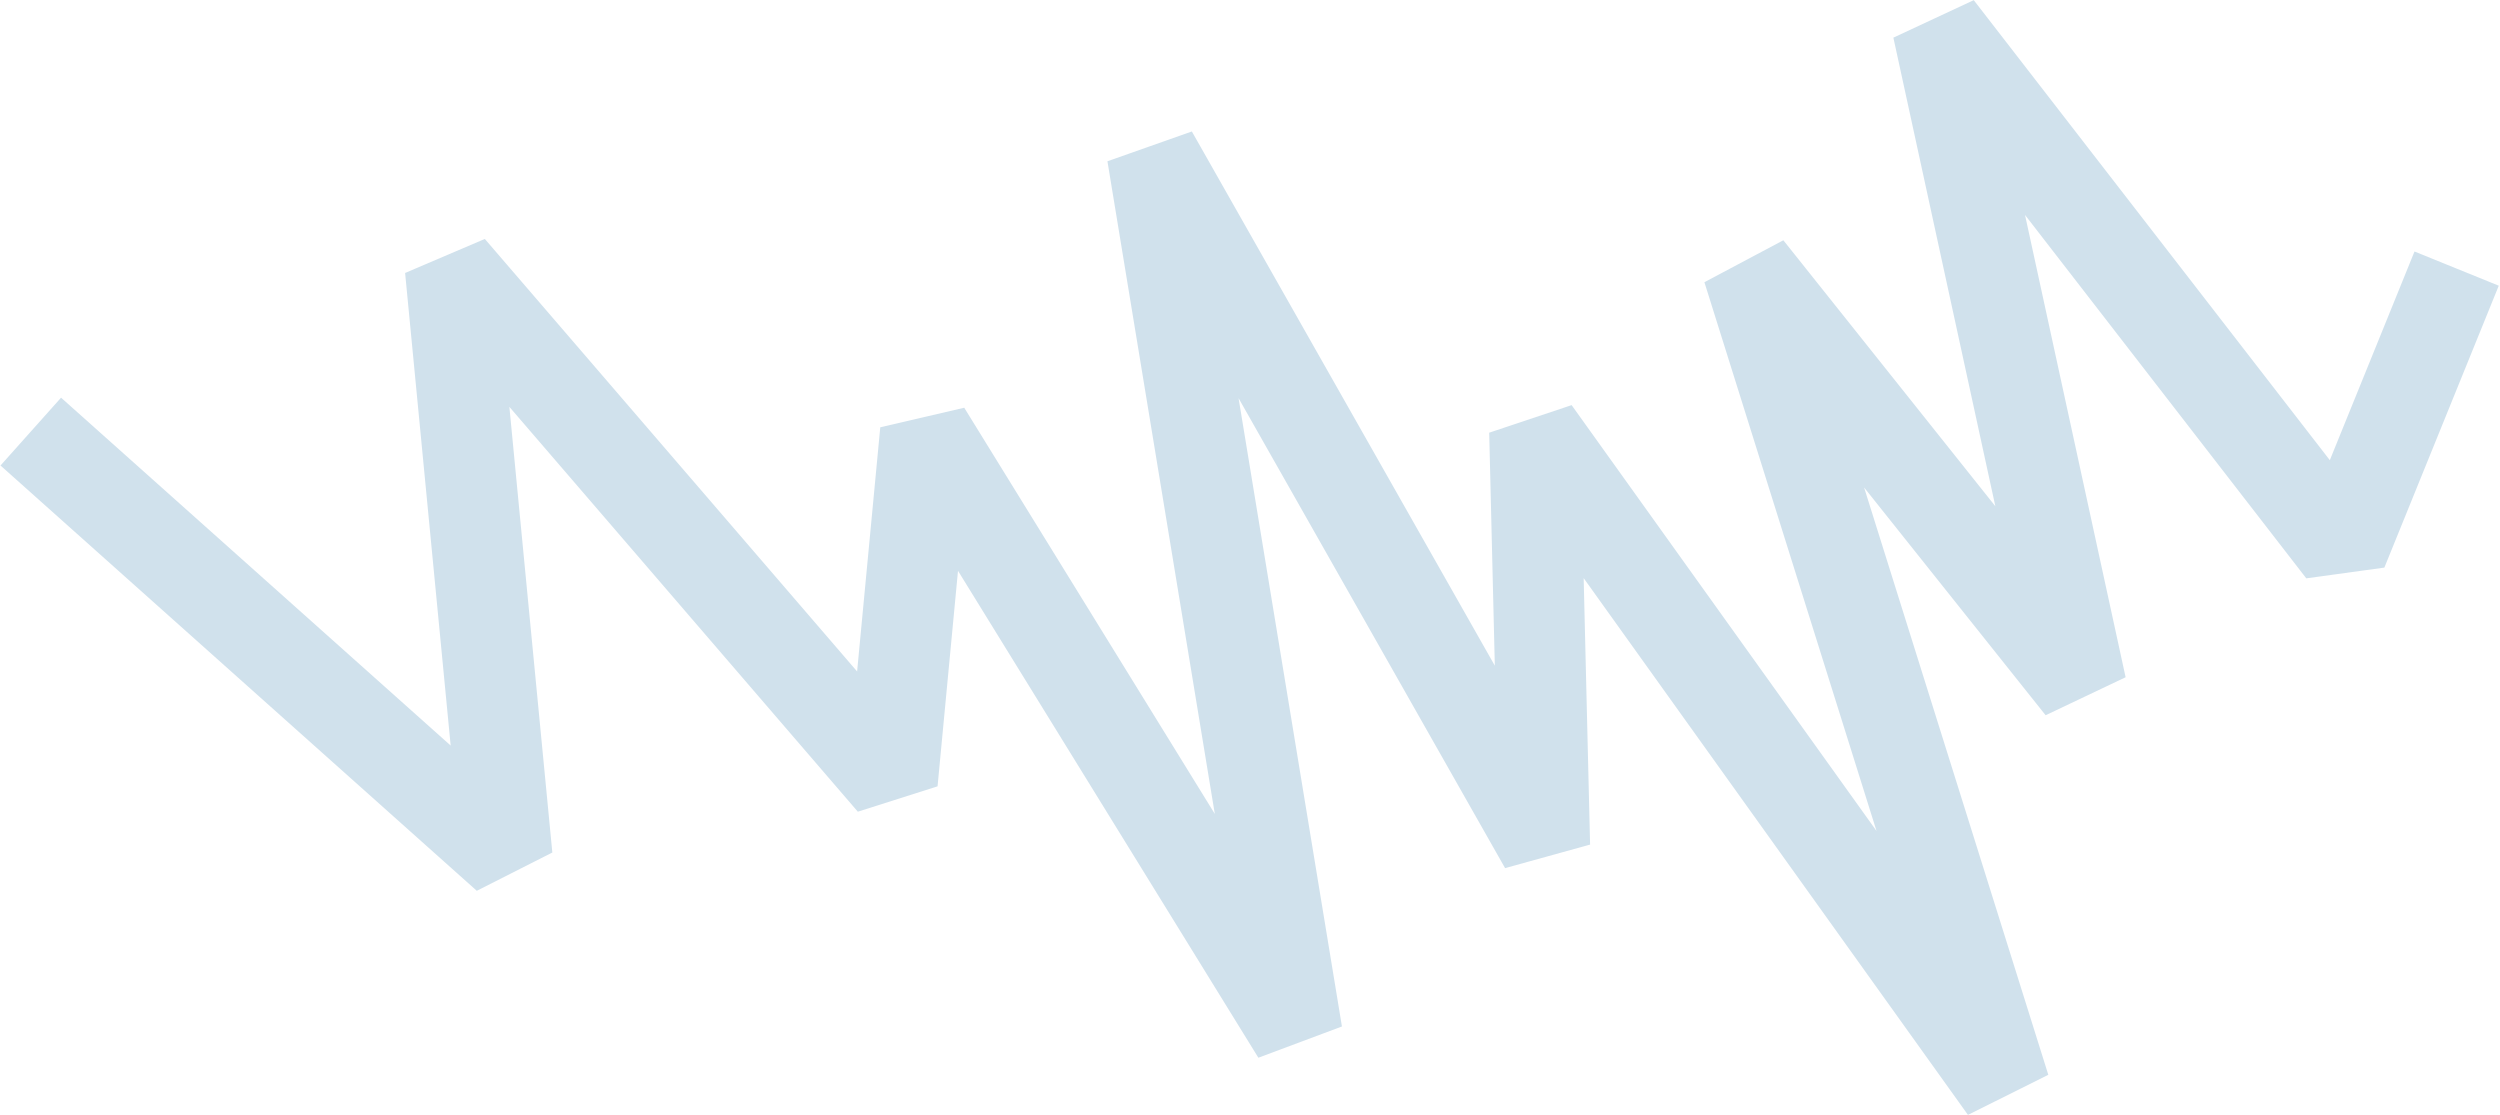 <?xml version="1.0" encoding="UTF-8"?> <svg xmlns="http://www.w3.org/2000/svg" width="1787" height="797" viewBox="0 0 1787 797" fill="none"><path d="M22 308.5L362.457 612.5L321.923 192L637.811 559L661.573 308.5L927.143 739L823.665 110L1104.11 604.5L1096.97 308.5L1433.12 778L1249.32 192L1487.63 491L1385.14 20L1674.23 393.5L1756 192" stroke="#D0E1EC" stroke-width="65" stroke-linejoin="bevel"></path></svg> 